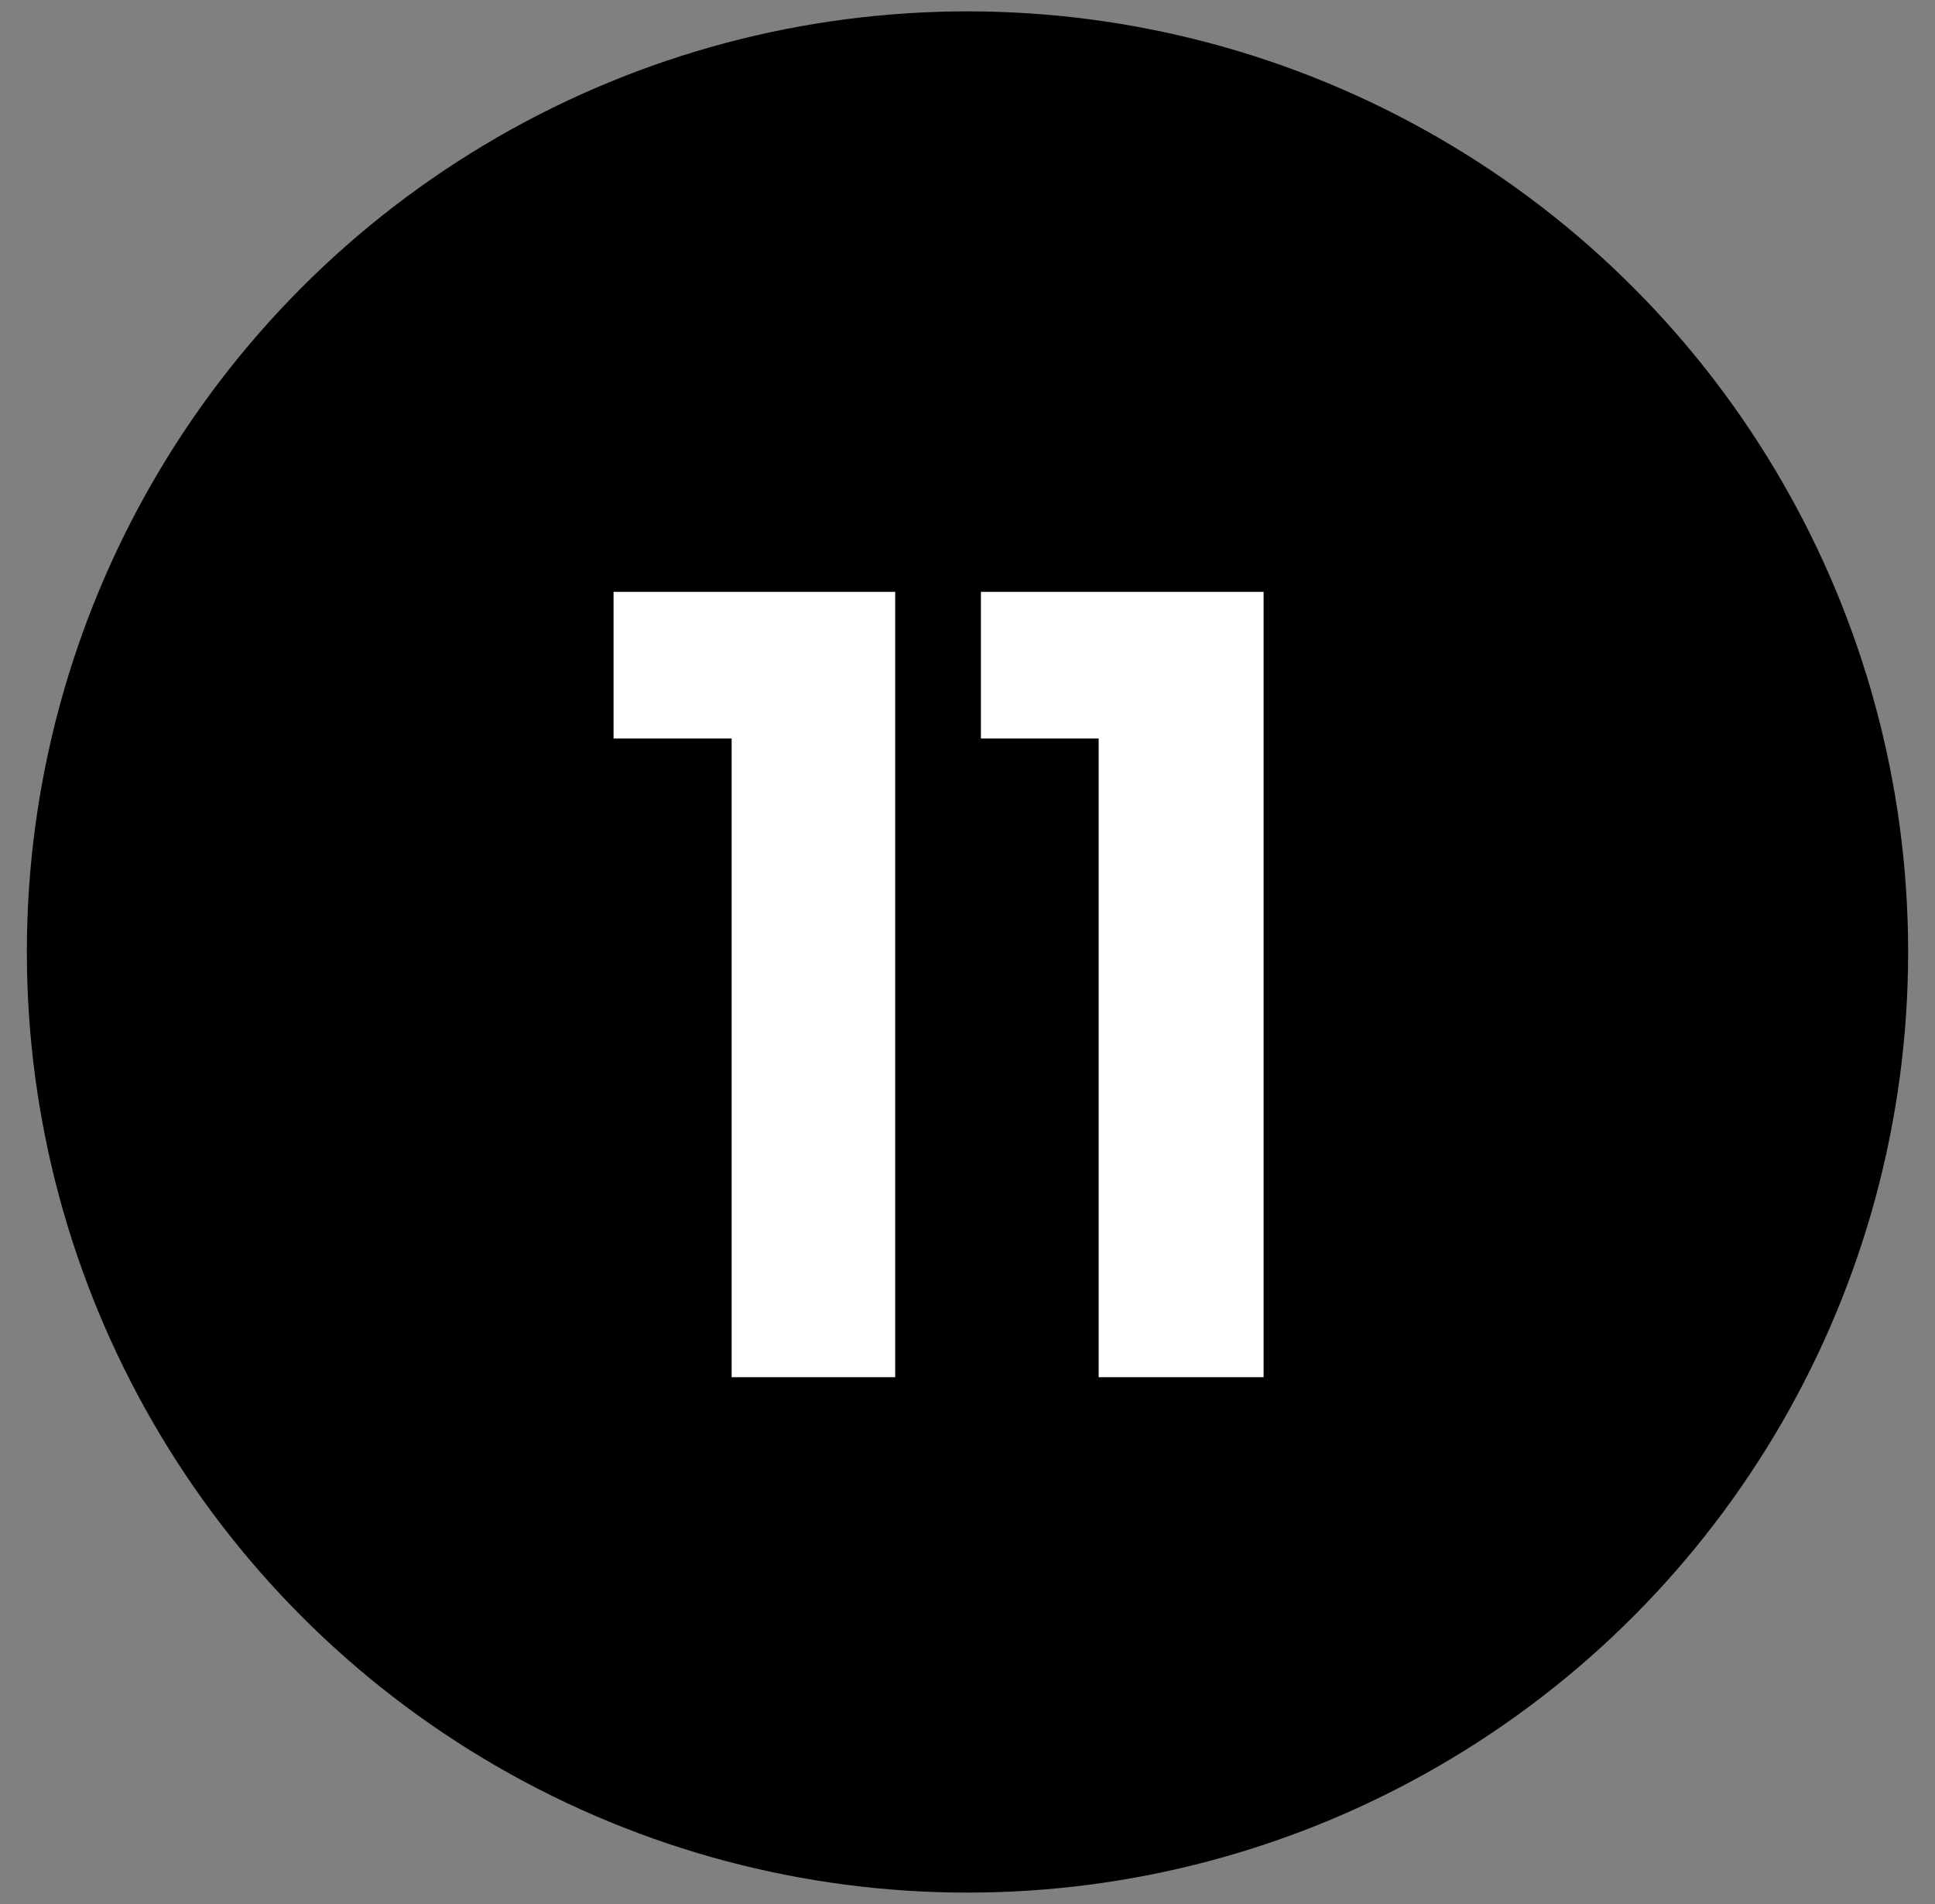 <svg xmlns="http://www.w3.org/2000/svg" id="Layer_1" data-name="Layer 1" viewBox="0 0 56.2 55.31"><rect x="0" y="0" width="56.2" height="55.31" fill="#808080" stroke="none"/><defs><style>.cls-1{fill:#fff;}</style></defs><circle cx="28.1" cy="27.65" r="27.32"></circle><path class="cls-1" d="M17.82,21.45V17.19H26V40H21.25V21.45Z"></path><path class="cls-1" d="M28.49,21.45V17.19H36.7V40H31.91V21.45Z"></path></svg>
